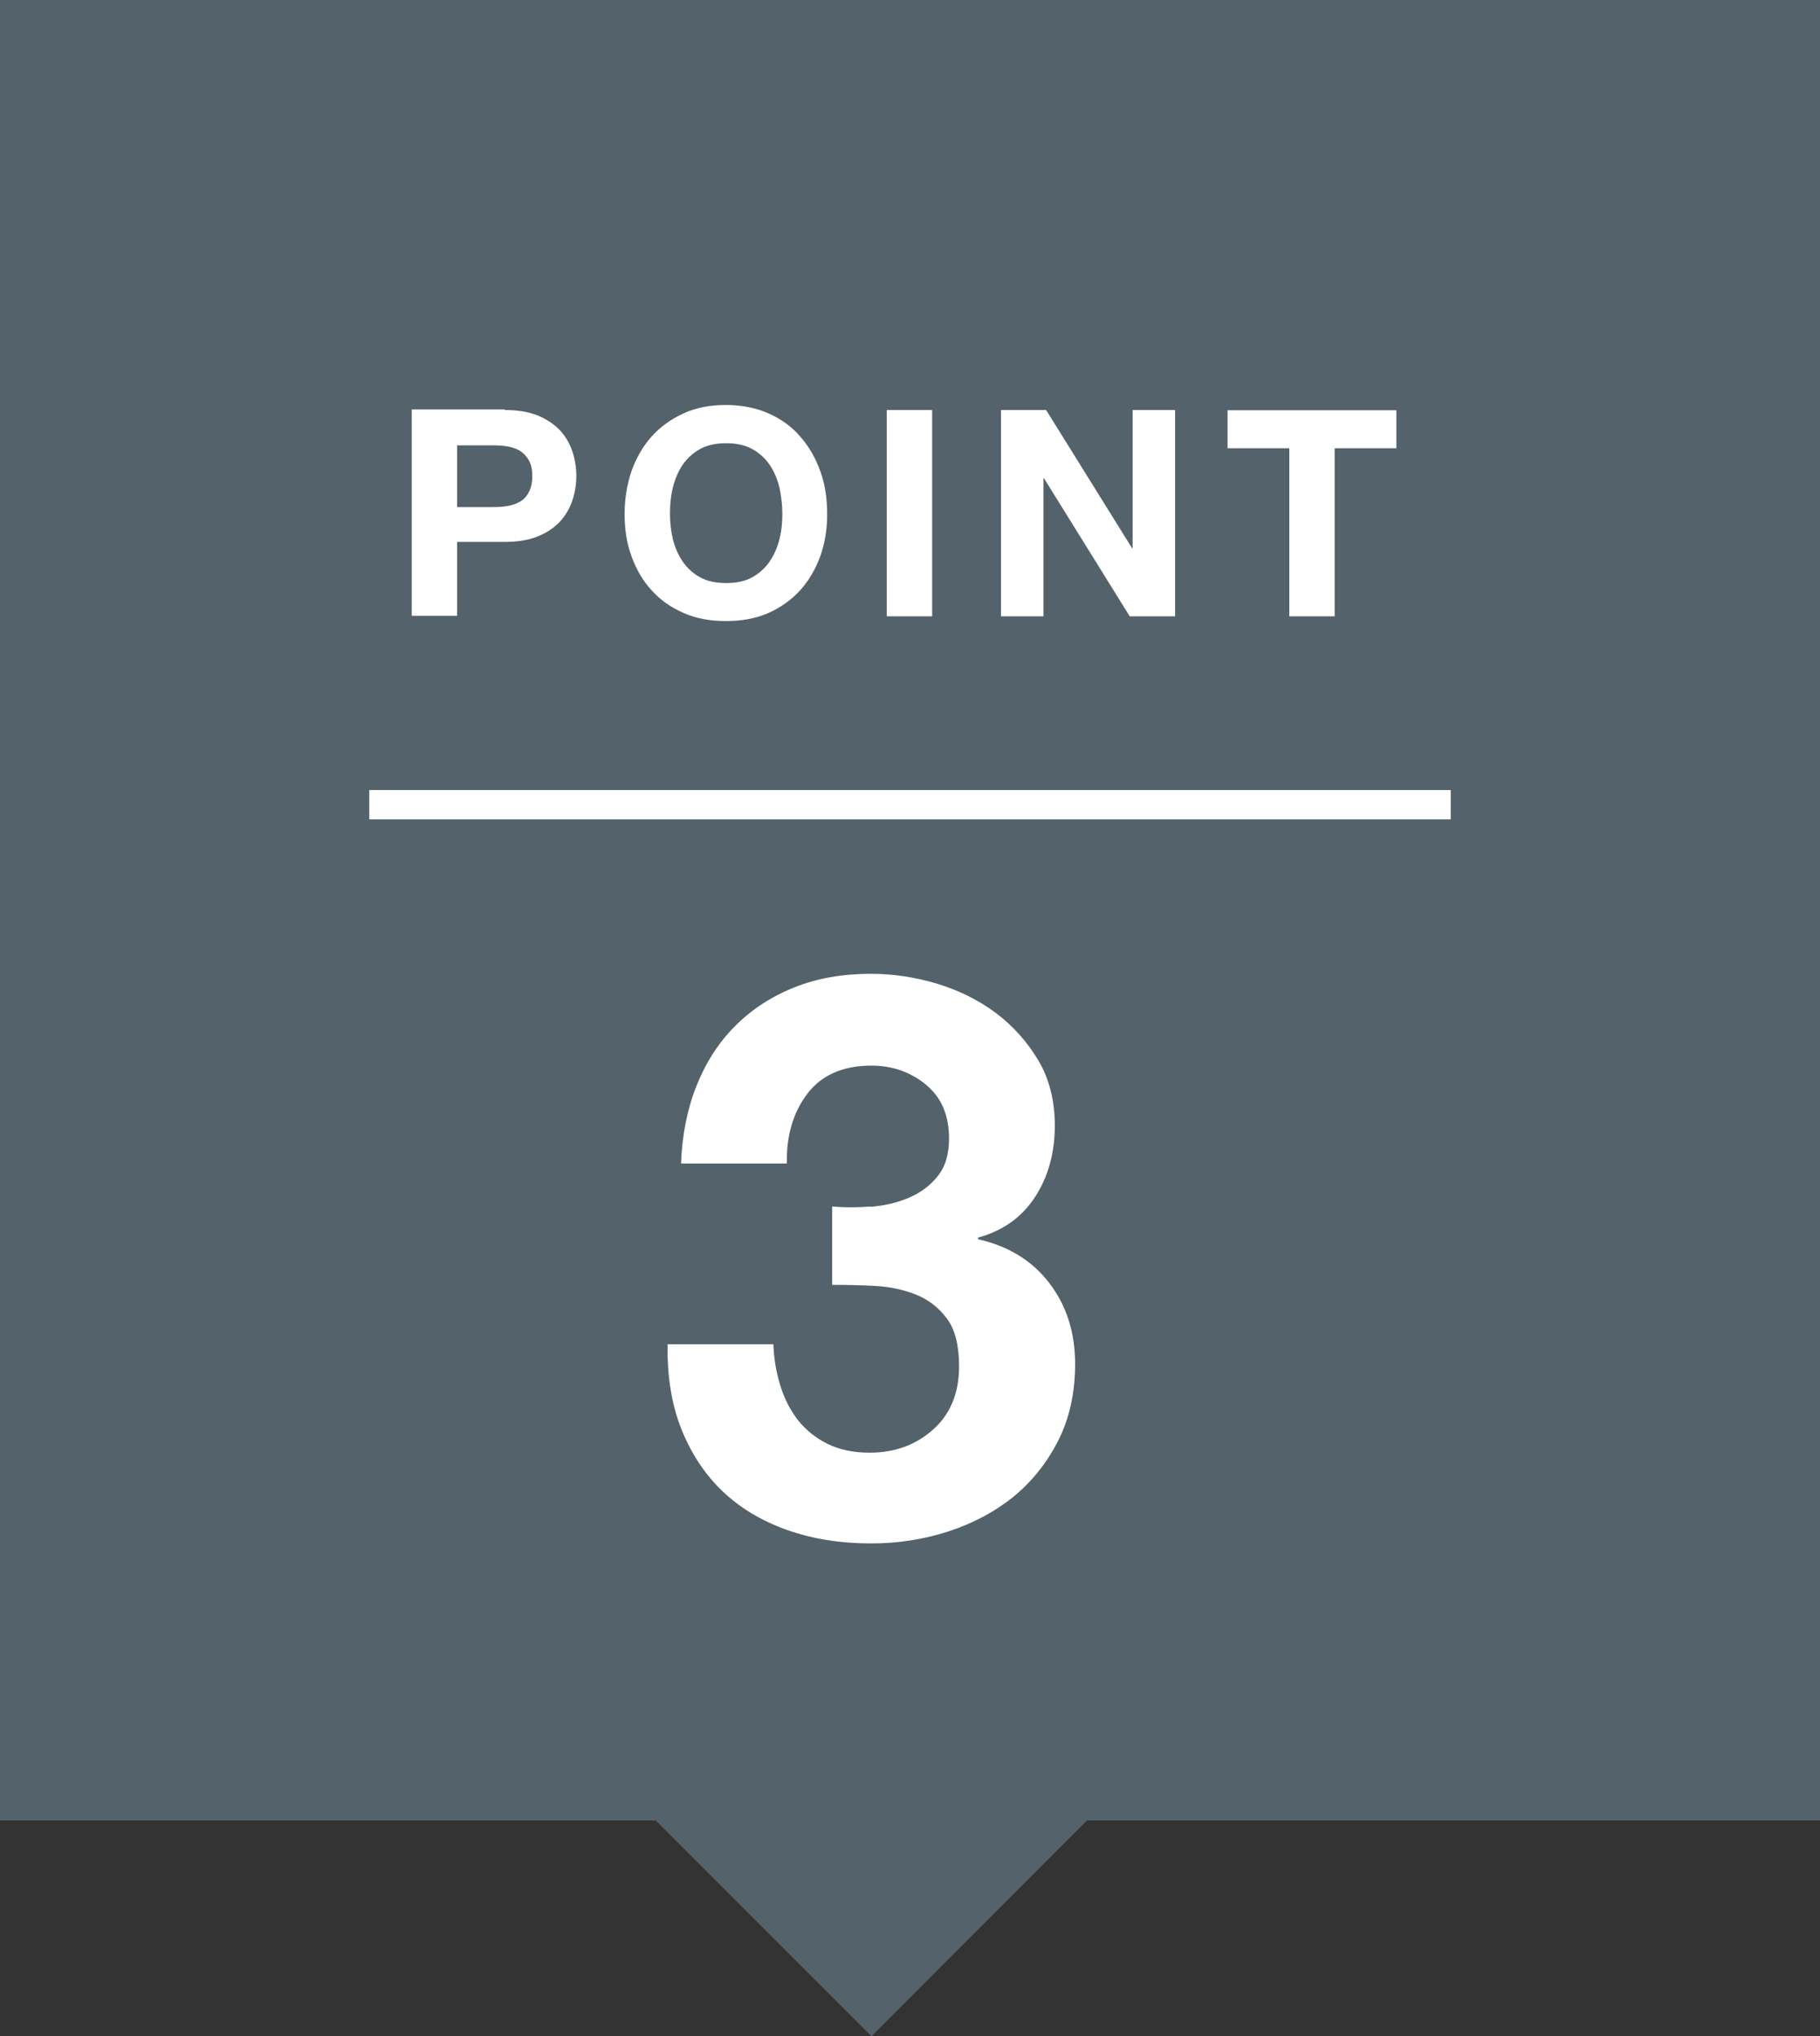 <?xml version="1.0" encoding="UTF-8"?><svg id="b" xmlns="http://www.w3.org/2000/svg" width="69" height="77.18" viewBox="0 0 69 77.18"><rect x="0" y="0" width="69" height="77.18" fill="#333333" stroke="none"/><defs><style>.d{fill:#fff;}.e{fill:none;stroke:#fff;stroke-miterlimit:10;stroke-width:1.11px;}.f{fill:#54626b;}</style></defs><g id="c"><g><polygon class="f" points="0 0 0 69 24.86 69 33.04 77.18 41.21 69 69 69 69 0 0 0"/><line class="e" x1="14" y1="30.5" x2="55" y2="30.5"/><g><path class="d" d="m19.14,15.54c.49,0,.9.07,1.25.21.34.14.62.33.84.56.21.23.37.5.47.8.1.3.15.61.15.93s-.05.62-.15.93c-.1.3-.26.57-.47.8-.22.23-.49.42-.84.56-.34.14-.76.21-1.25.21h-1.81v2.8h-1.72v-7.82h3.52Zm-.47,3.68c.2,0,.39-.01.57-.04.18-.03.34-.09.48-.17.14-.08.25-.2.33-.36.08-.15.13-.35.13-.6s-.04-.45-.13-.6c-.08-.15-.2-.27-.33-.36-.14-.08-.3-.14-.48-.17-.18-.03-.37-.04-.57-.04h-1.34v2.34h1.34Z"/><path class="d" d="m23.94,17.86c.18-.5.43-.94.76-1.31.33-.37.73-.66,1.21-.88s1.02-.32,1.61-.32,1.15.11,1.62.32c.47.21.88.5,1.2.88.33.37.58.81.76,1.31.18.5.26,1.04.26,1.63s-.09,1.1-.26,1.59c-.18.49-.43.92-.76,1.29-.33.36-.73.65-1.2.86-.47.21-1.01.31-1.62.31s-1.14-.1-1.61-.31c-.48-.21-.88-.49-1.21-.86-.33-.36-.58-.79-.76-1.29-.18-.49-.26-1.02-.26-1.59s.09-1.13.26-1.63Zm1.57,2.58c.08.31.2.59.37.84s.39.45.66.6c.27.15.6.22.99.22s.72-.07.99-.22c.27-.15.49-.35.66-.6s.29-.53.37-.84.11-.63.11-.96-.04-.67-.11-1c-.08-.32-.2-.61-.37-.86s-.39-.45-.66-.6c-.27-.15-.6-.22-.99-.22s-.72.07-.99.22c-.27.15-.49.35-.66.6s-.29.54-.37.86c-.08.32-.11.65-.11,1s.04.65.11.96Z"/><path class="d" d="m35.34,15.54v7.82h-1.72v-7.82h1.72Z"/><path class="d" d="m39.66,15.54l3.26,5.24h.02v-5.24h1.61v7.82h-1.72l-3.25-5.23h-.02v5.23h-1.61v-7.82h1.71Z"/><path class="d" d="m46.54,16.99v-1.44h6.4v1.44h-2.34v6.37h-1.72v-6.37h-2.34Z"/></g><path class="d" d="m33.01,45.74c.51-.04,1-.15,1.44-.34.45-.19.81-.46,1.1-.82.29-.36.43-.83.43-1.43,0-.89-.3-1.57-.89-2.05s-1.28-.71-2.05-.71c-1.07,0-1.88.35-2.42,1.05-.54.7-.81,1.59-.79,2.66h-4.01c.04-1.07.23-2.05.58-2.93.35-.88.83-1.64,1.46-2.27.62-.63,1.37-1.12,2.24-1.47.87-.35,1.84-.52,2.91-.52.83,0,1.66.12,2.5.37.83.25,1.58.62,2.24,1.11.66.5,1.2,1.1,1.62,1.81s.62,1.54.62,2.47c0,1.01-.24,1.9-.73,2.67-.49.77-1.21,1.3-2.18,1.57v.06c1.15.26,2.05.81,2.7,1.66.65.85.98,1.87.98,3.06,0,1.09-.21,2.06-.64,2.91-.43.85-1,1.56-1.71,2.14-.71.57-1.54,1.01-2.47,1.31s-1.9.45-2.91.45c-1.17,0-2.23-.17-3.19-.51-.96-.34-1.78-.83-2.45-1.47-.67-.64-1.19-1.43-1.56-2.36-.37-.93-.54-2-.52-3.21h4.01c.02.55.11,1.08.27,1.59.16.51.39.94.68,1.31.3.37.67.66,1.11.88.45.22.98.33,1.59.33.95,0,1.75-.29,2.41-.88.65-.58.98-1.38.98-2.39,0-.79-.15-1.4-.46-1.81-.31-.42-.7-.72-1.17-.91-.48-.19-1-.3-1.56-.33-.56-.03-1.1-.04-1.62-.04v-2.97c.46.04.94.04,1.46,0Z"/></g></g></svg>